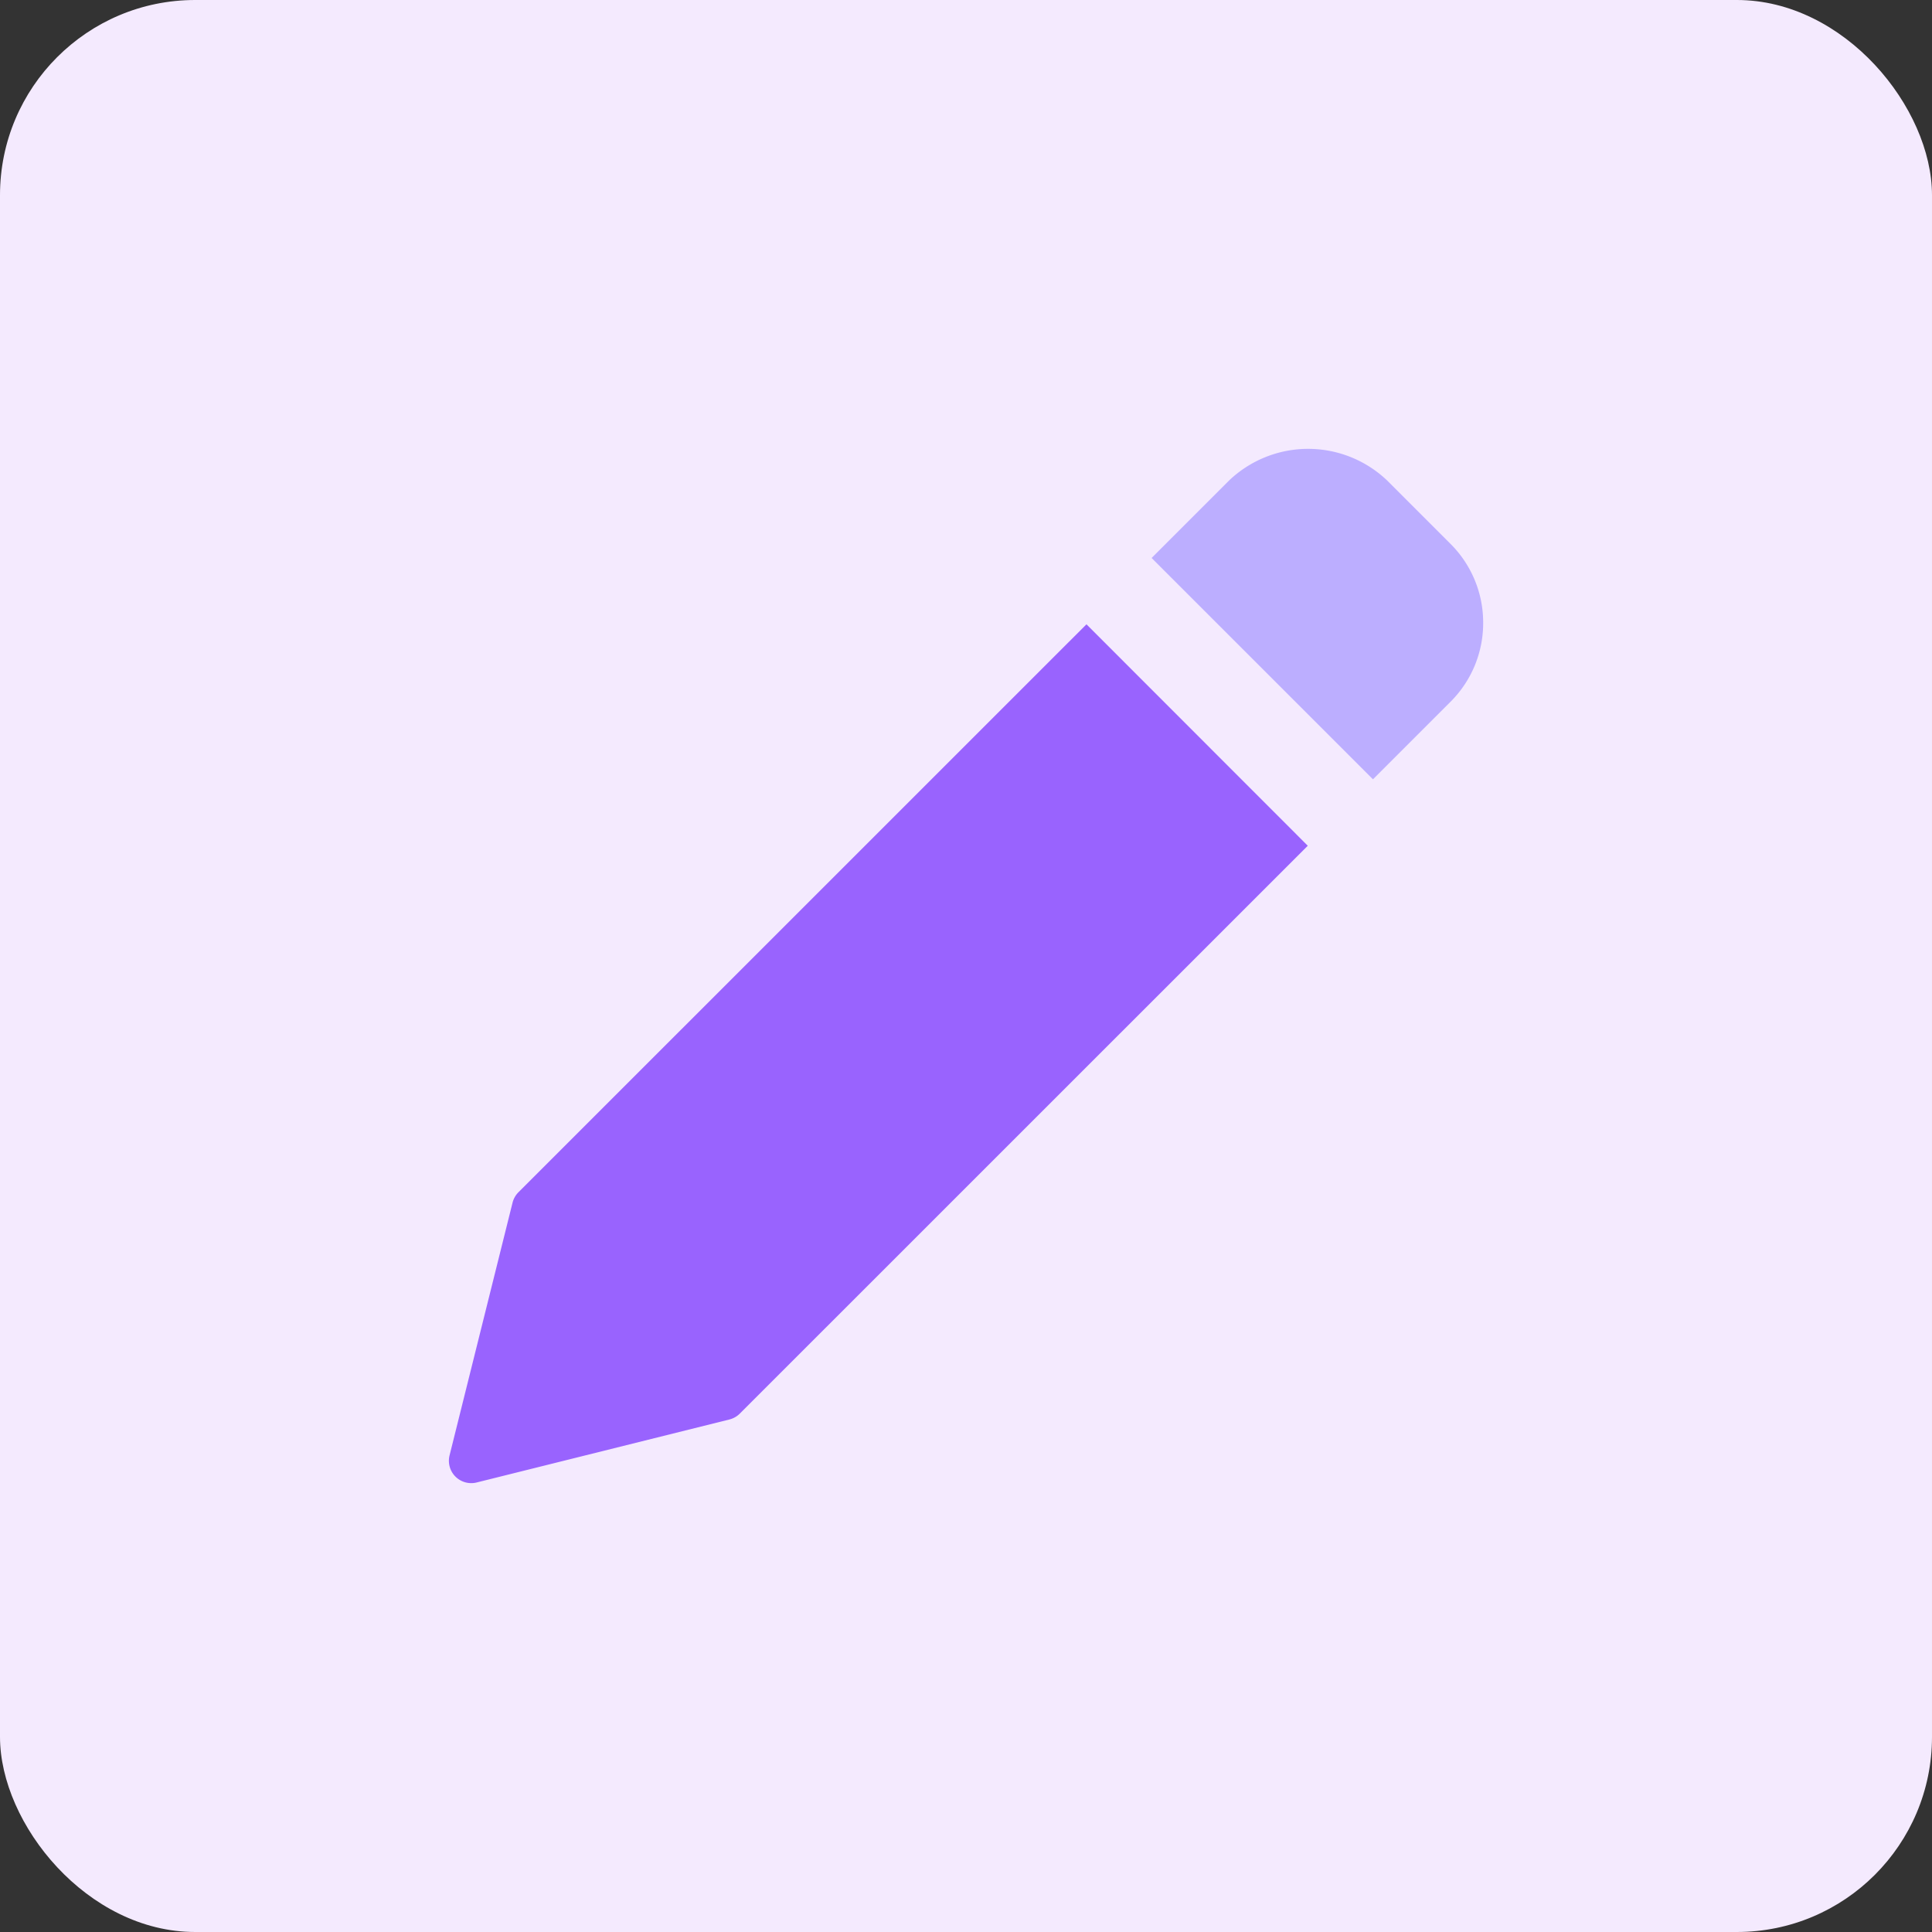 <svg xmlns="http://www.w3.org/2000/svg" width="99" height="99" viewBox="0 0 99 99"><rect x="0" y="0" width="99" height="99" fill="#333333" stroke="none"/><defs><style>.a{fill:#f4eafe;}.b{fill:#9963fe;}.c{fill:#bcaeff;}</style></defs><rect class="a" width="99" height="99" rx="10" transform="translate(0)"/><g transform="translate(23 23)"><path class="b" d="M-1543.264-6868.306l-29.109,29.105a1.159,1.159,0,0,0-.3.533l-3.227,12.947a1.145,1.145,0,0,0,.3,1.087,1.148,1.148,0,0,0,.811.336,1.087,1.087,0,0,0,.279-.034l12.948-3.227a1.154,1.154,0,0,0,.533-.3l29.105-29.1Z" transform="translate(1575.937 6877.297)"/><path class="c" d="M-1473.279-6884.93l-3.241-3.242a5.868,5.868,0,0,0-8.1,0l-3.97,3.97,11.343,11.342,3.97-3.97a5.686,5.686,0,0,0,1.677-4.052A5.687,5.687,0,0,0-1473.279-6884.93Z" transform="translate(1524.601 6889.794)"/></g></svg>